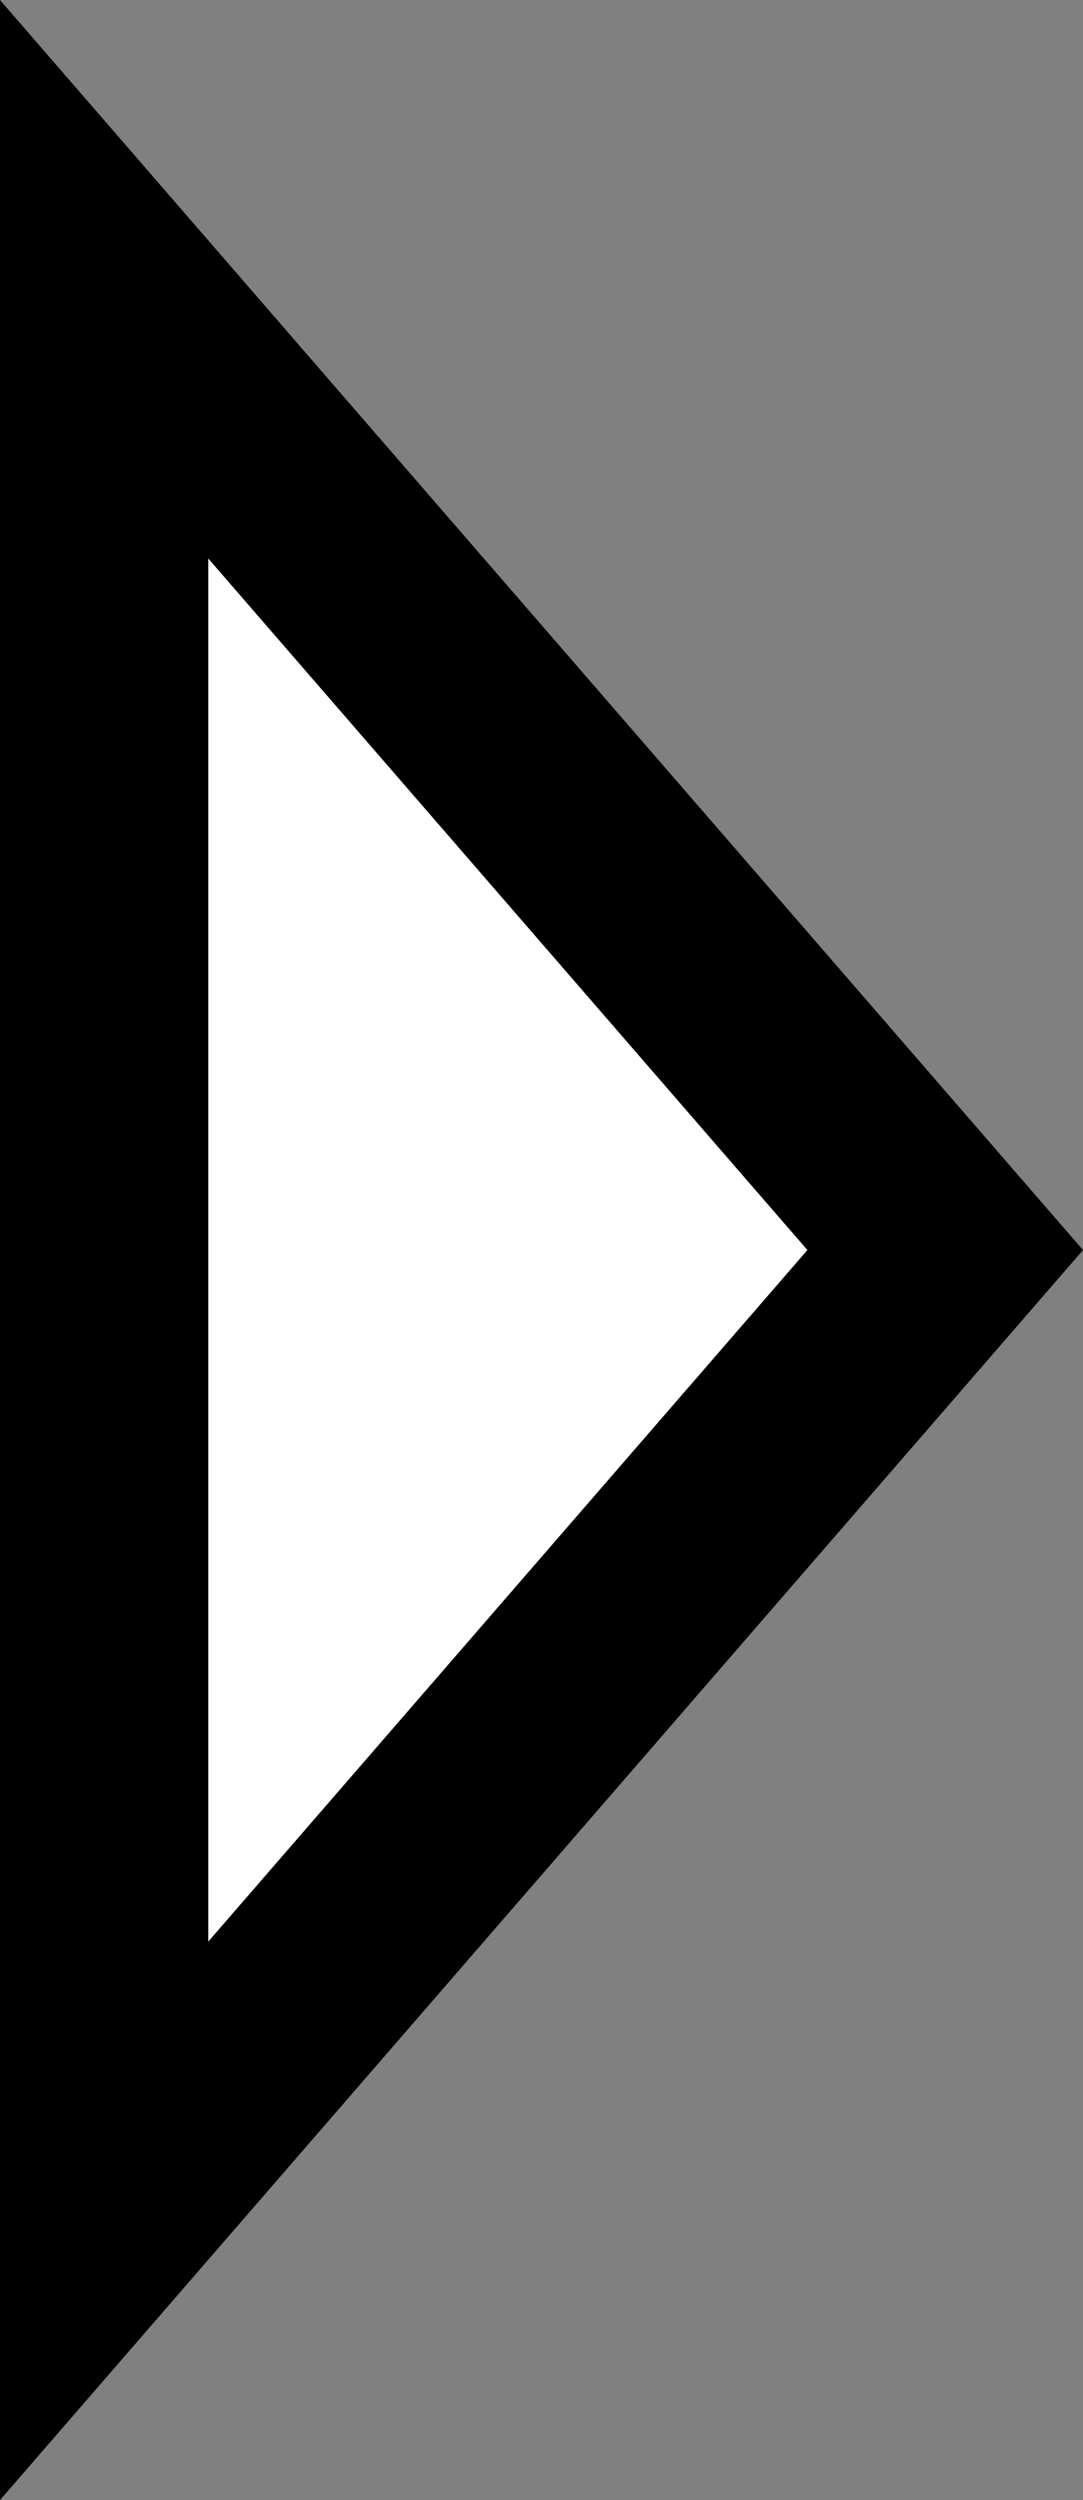 <svg width="26" height="60" fill="none" xmlns="http://www.w3.org/2000/svg"><rect width="100%" height="100%" fill="#808080" stroke="none"/><path d="M22.692 30 2.5 53.298V6.702L22.692 30Z" fill="#fff" stroke="#000" stroke-width="5"/></svg>